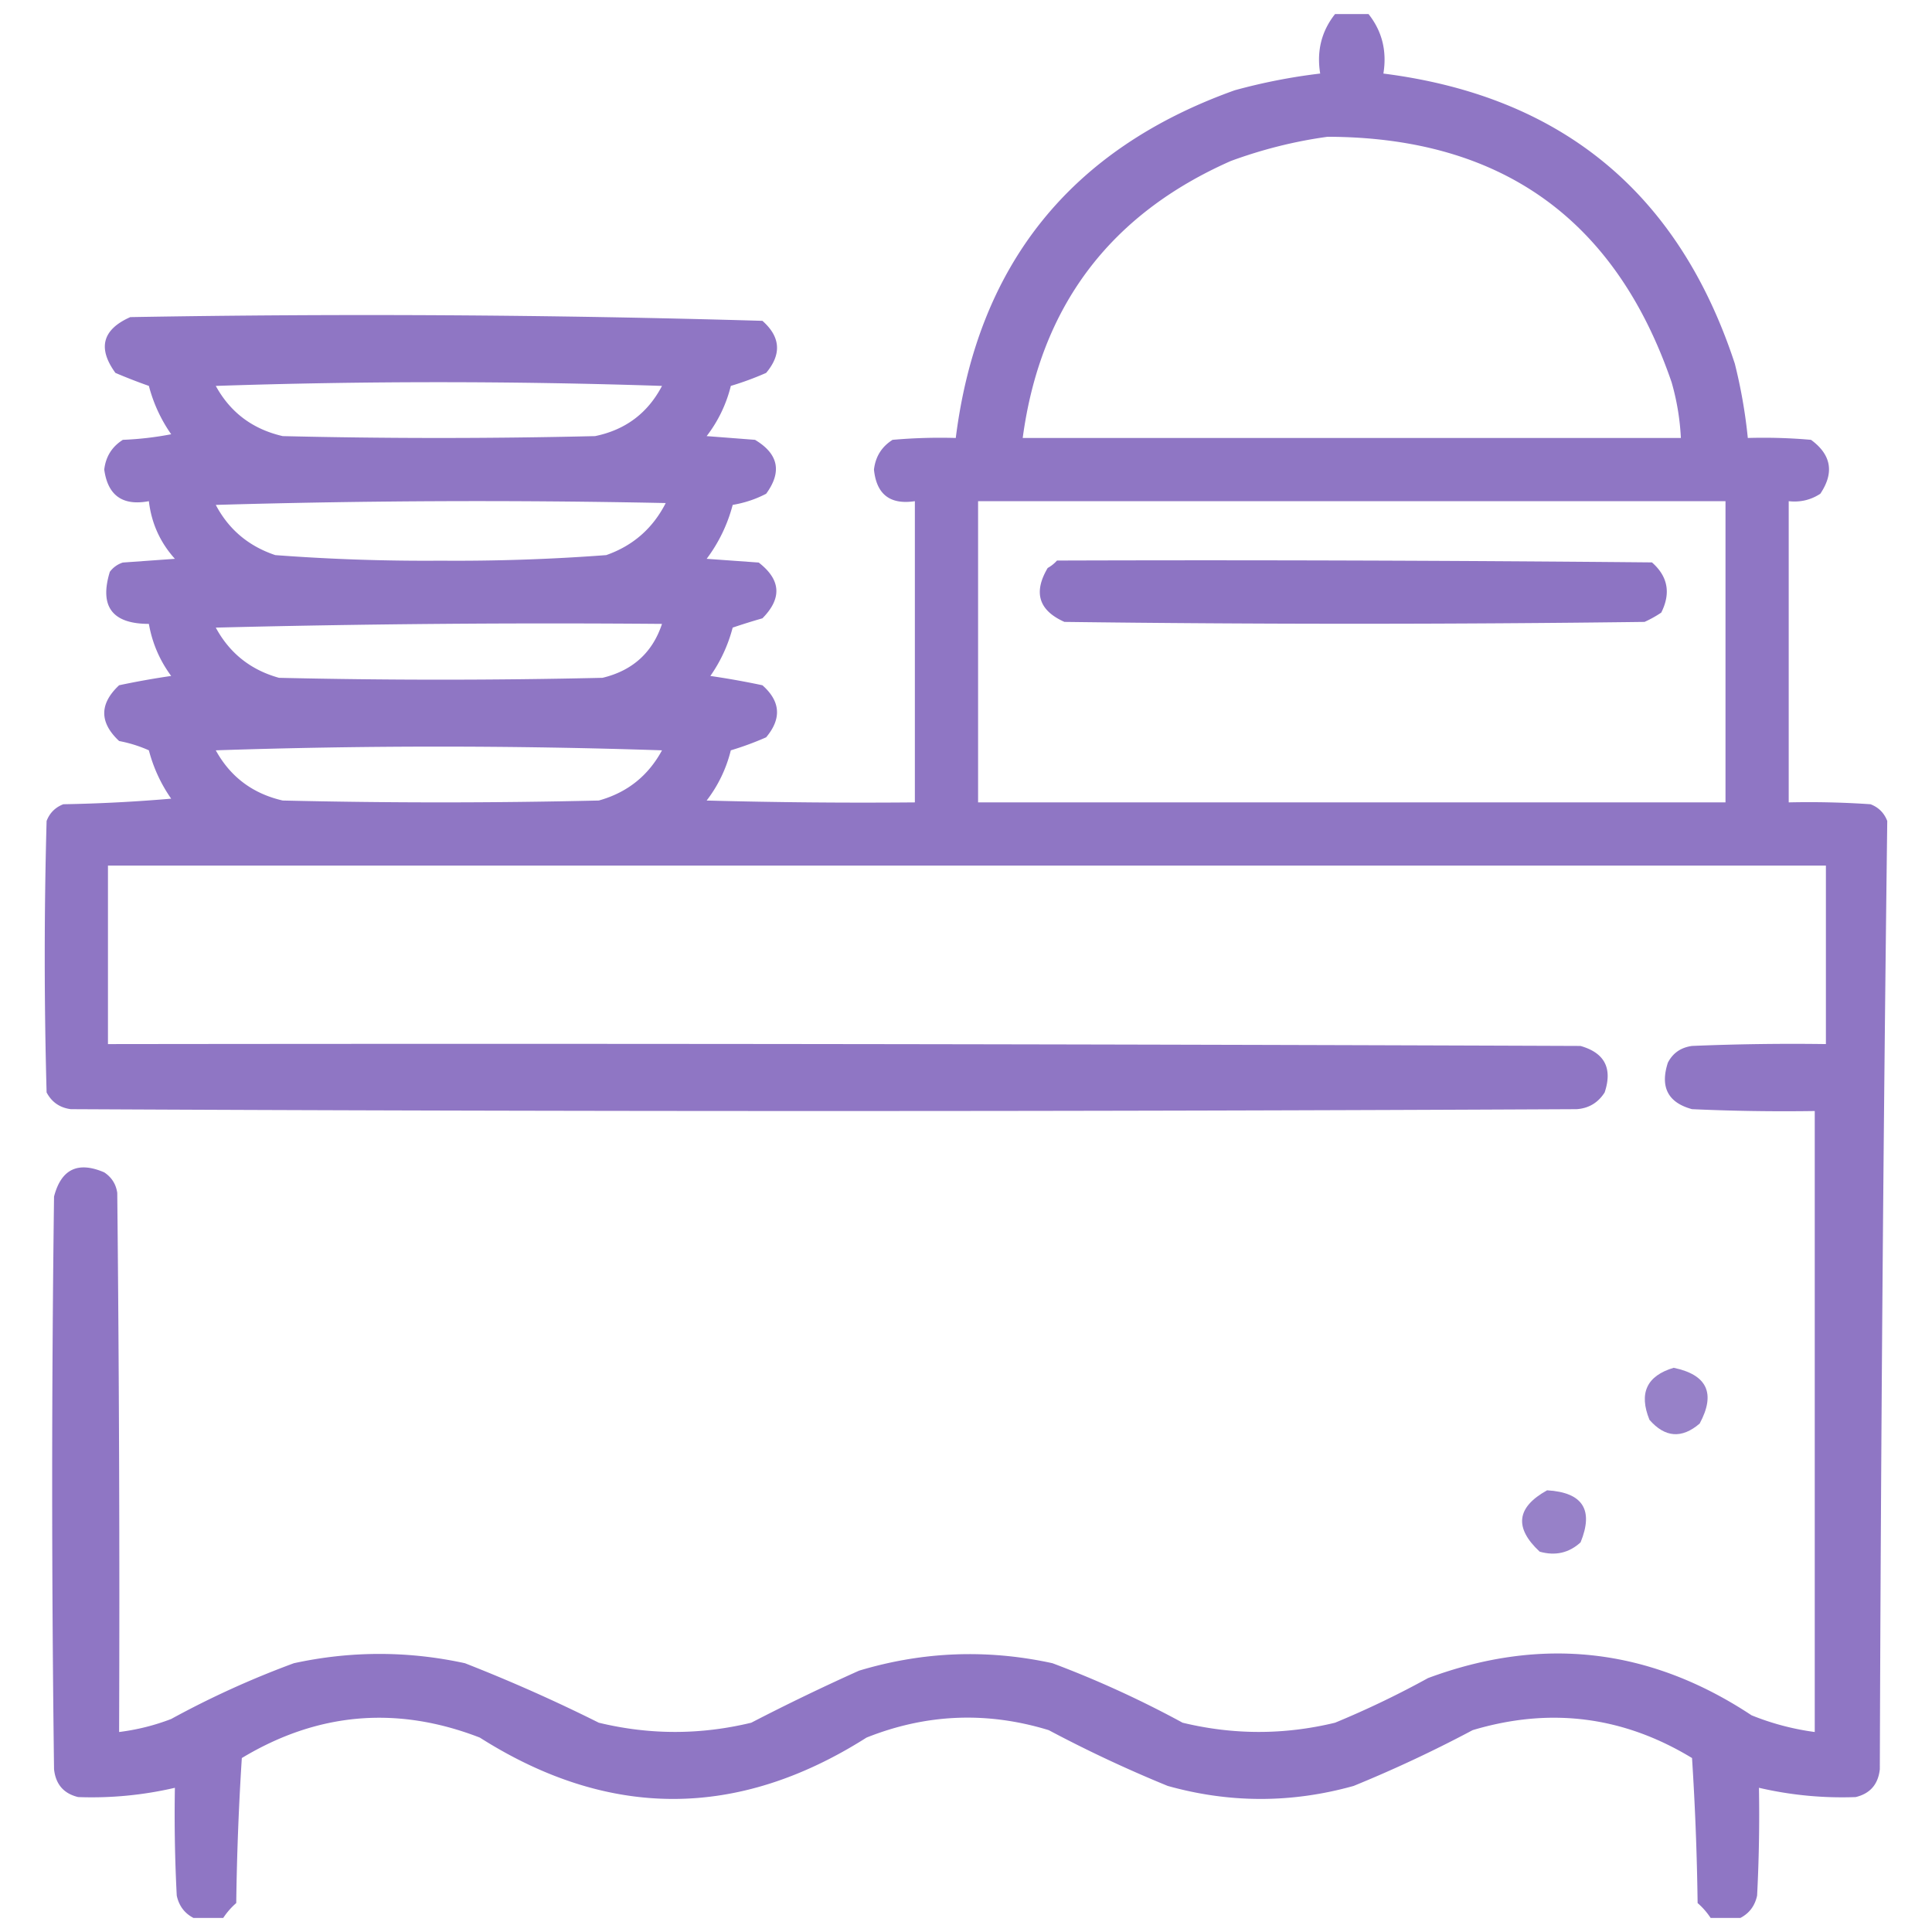 <svg id="Слой_1" data-name="Слой 1" xmlns="http://www.w3.org/2000/svg" viewBox="0 0 8192 8192"><defs><style>.cls-1,.cls-2,.cls-3,.cls-4{fill:#886ec0;fill-rule:evenodd;isolation:isolate;}.cls-1{opacity:0.94;}.cls-2{opacity:0.95;}.cls-3{opacity:0.87;}.cls-4{opacity:0.87;}</style></defs><path class="cls-1" d="M5660.87,59.63h141.92q86.34,109,63.05,252.27,1133.4,144,1490,1229.83A2184.51,2184.51,0,0,1,7411,1857.07a2287.79,2287.79,0,0,1,268,7.89q129.33,94.69,39.44,228.62-60.67,39.71-134,31.53V3402.24q173.58-3.91,346.84,7.89,51.29,19.7,71,70.95Q7977.22,5488,7970.76,7501.69q-10.35,96.15-102.48,118.22a1555.18,1555.18,0,0,1-410-39.39q3.95,228.73-7.87,457.24-14.16,65.14-71,94.61H7253.34a307,307,0,0,0-55.18-63.09q-3.94-307.76-23.65-614.9-437.62-265.79-930.26-118.26a5518.47,5518.47,0,0,1-504.55,236.49q-394.15,110.37-788.34,0a5522.22,5522.22,0,0,1-504.55-236.49q-392.09-120.06-772.58,31.52-819.89,520.33-1639.77,0-526.62-203.91-1009.09,86.74-19.69,307.15-23.65,614.9a307.64,307.64,0,0,0-55.18,63.09H820.4q-56.8-29.49-70.95-94.61-11.82-228.49-7.88-457.24a1555,1555,0,0,1-409.95,39.39q-92.12-22-102.48-118.22-15.78-1214.05,0-2428.16Q274.67,4899.05,442,4971.05q47,31.24,55.18,86.74,11.83,1143,7.89,2286.2a934.06,934.06,0,0,0,220.74-55.18,3871.06,3871.06,0,0,1,520.31-236.49q362.75-78.82,725.28,0,290.1,113.52,567.62,252.27,323,78.16,646.44,0,225-116.43,457.25-220.75,405.38-122,819.89-31.52a4361.07,4361.07,0,0,1,551.86,252.27q323.37,78.16,646.42,0a3914.62,3914.62,0,0,0,394.19-189.22q725.64-269.61,1371.72,157.7A1101,1101,0,0,0,7694.83,7344V4710.91q-260.28,3.93-520.32-7.87-152.88-41.53-102.49-197.1,31.66-61.33,102.49-71,283.71-11.81,567.63-7.87V3670.28H457.76v756.83q3121.88-4,6243.72,7.87,153.68,43.65,102.53,197.1-41.72,65.44-118.27,71-3192.79,15.73-6385.65,0-69.9-9.27-102.49-71-15.76-575.49,0-1151,19.71-51.26,71-70.95,229-4,457.25-23.65a637,637,0,0,1-94.6-205,570.27,570.27,0,0,0-126.14-39.41q-126.13-118.26,0-236.51,109.4-23.22,220.74-39.42-73.38-99.42-94.6-220.74-233-.23-165.56-220.74a110,110,0,0,1,55.19-39.41l220.74-15.77q-93.9-104.13-110.37-244.39-166.48,31.28-189.21-134,9.58-82.35,78.84-126.13a1364.07,1364.07,0,0,0,205-23.66,636.86,636.86,0,0,1-94.6-205q-71.76-25.23-141.91-55.18-114.35-157.64,63.07-236.51,1341.57-23.36,2680.4,15.77,115.34,102,15.76,220.74a1287.36,1287.36,0,0,1-149.78,55.18,571.66,571.66,0,0,1-102.49,212.86l205,15.77q149.31,89.07,47.3,228.62-65.89,34.44-141.9,47.3a659.42,659.42,0,0,1-110.37,228.62L3217,2385.27q141.59,109.41,15.77,236.51-63.63,18.22-126.14,39.41a637.29,637.29,0,0,1-94.6,205q111.34,16.18,220.74,39.42,115.34,102,15.76,220.74a1287.36,1287.36,0,0,1-149.78,55.18,571.66,571.66,0,0,1-102.49,212.86q441.4,11.82,882.95,7.88V2125.11q-157.53,23.79-173.43-134,9.6-82.35,78.83-126.13a2288.17,2288.17,0,0,1,268-7.89Q4191,756.45,5235.15,382.85a2458.4,2458.4,0,0,1,362.67-71Q5574.51,168.68,5660.87,59.63Zm-31.52,520.31q1101.8,2.52,1458.45,1040.63a1034.94,1034.94,0,0,1,39.4,236.5H4336.46q111.89-834.66,882.95-1174.64Q5422,608.17,5629.35,579.94ZM915,1636.33q942.13-31.47,1892,0-90.57,173.18-283.8,212.86-662.22,15.78-1324.43,0Q1007.6,1805.19,915,1636.33Zm0,504.55q949.92-27.55,1907.81-7.88-82.24,161.13-252.27,220.73-349.93,26.39-701.63,23.66-351.72,2.71-701.64-23.66Q997,2296.67,915,2140.88Zm3232.24-15.77H7316.42V3402.24H4147.24ZM915,2661.19q942-23.62,1892-15.77-60.47,182.52-252.27,228.63-685.86,15.76-1371.73,0Q1003,2824,915,2661.19Zm0,520.31q942.13-31.47,1892,0-87.87,162.6-268,212.86-670.09,15.76-1340.2,0Q1007.89,3350.47,915,3181.5Z"/><path class="cls-2" d="M4481.85,2376.8q1261.33-4,2522.72,7.88,101.42,89.19,39.4,212.85a465.68,465.68,0,0,1-70.92,39.42q-1229.86,15.78-2459.68,0-163.47-72.75-71-228.62A151.61,151.61,0,0,0,4481.85,2376.8Z"/><path class="cls-3" d="M7096.52,5799.64Q7310,5844,7206.92,6036.13q-113.84,97.47-212.88-15.79Q6925.15,5850.89,7096.52,5799.64Z"/><path class="cls-4" d="M6560,6319.16q226.56,13.32,141.92,220.7-73.93,67.57-173.44,39.44Q6365.07,6427.08,6560,6319.16Z"/></svg>